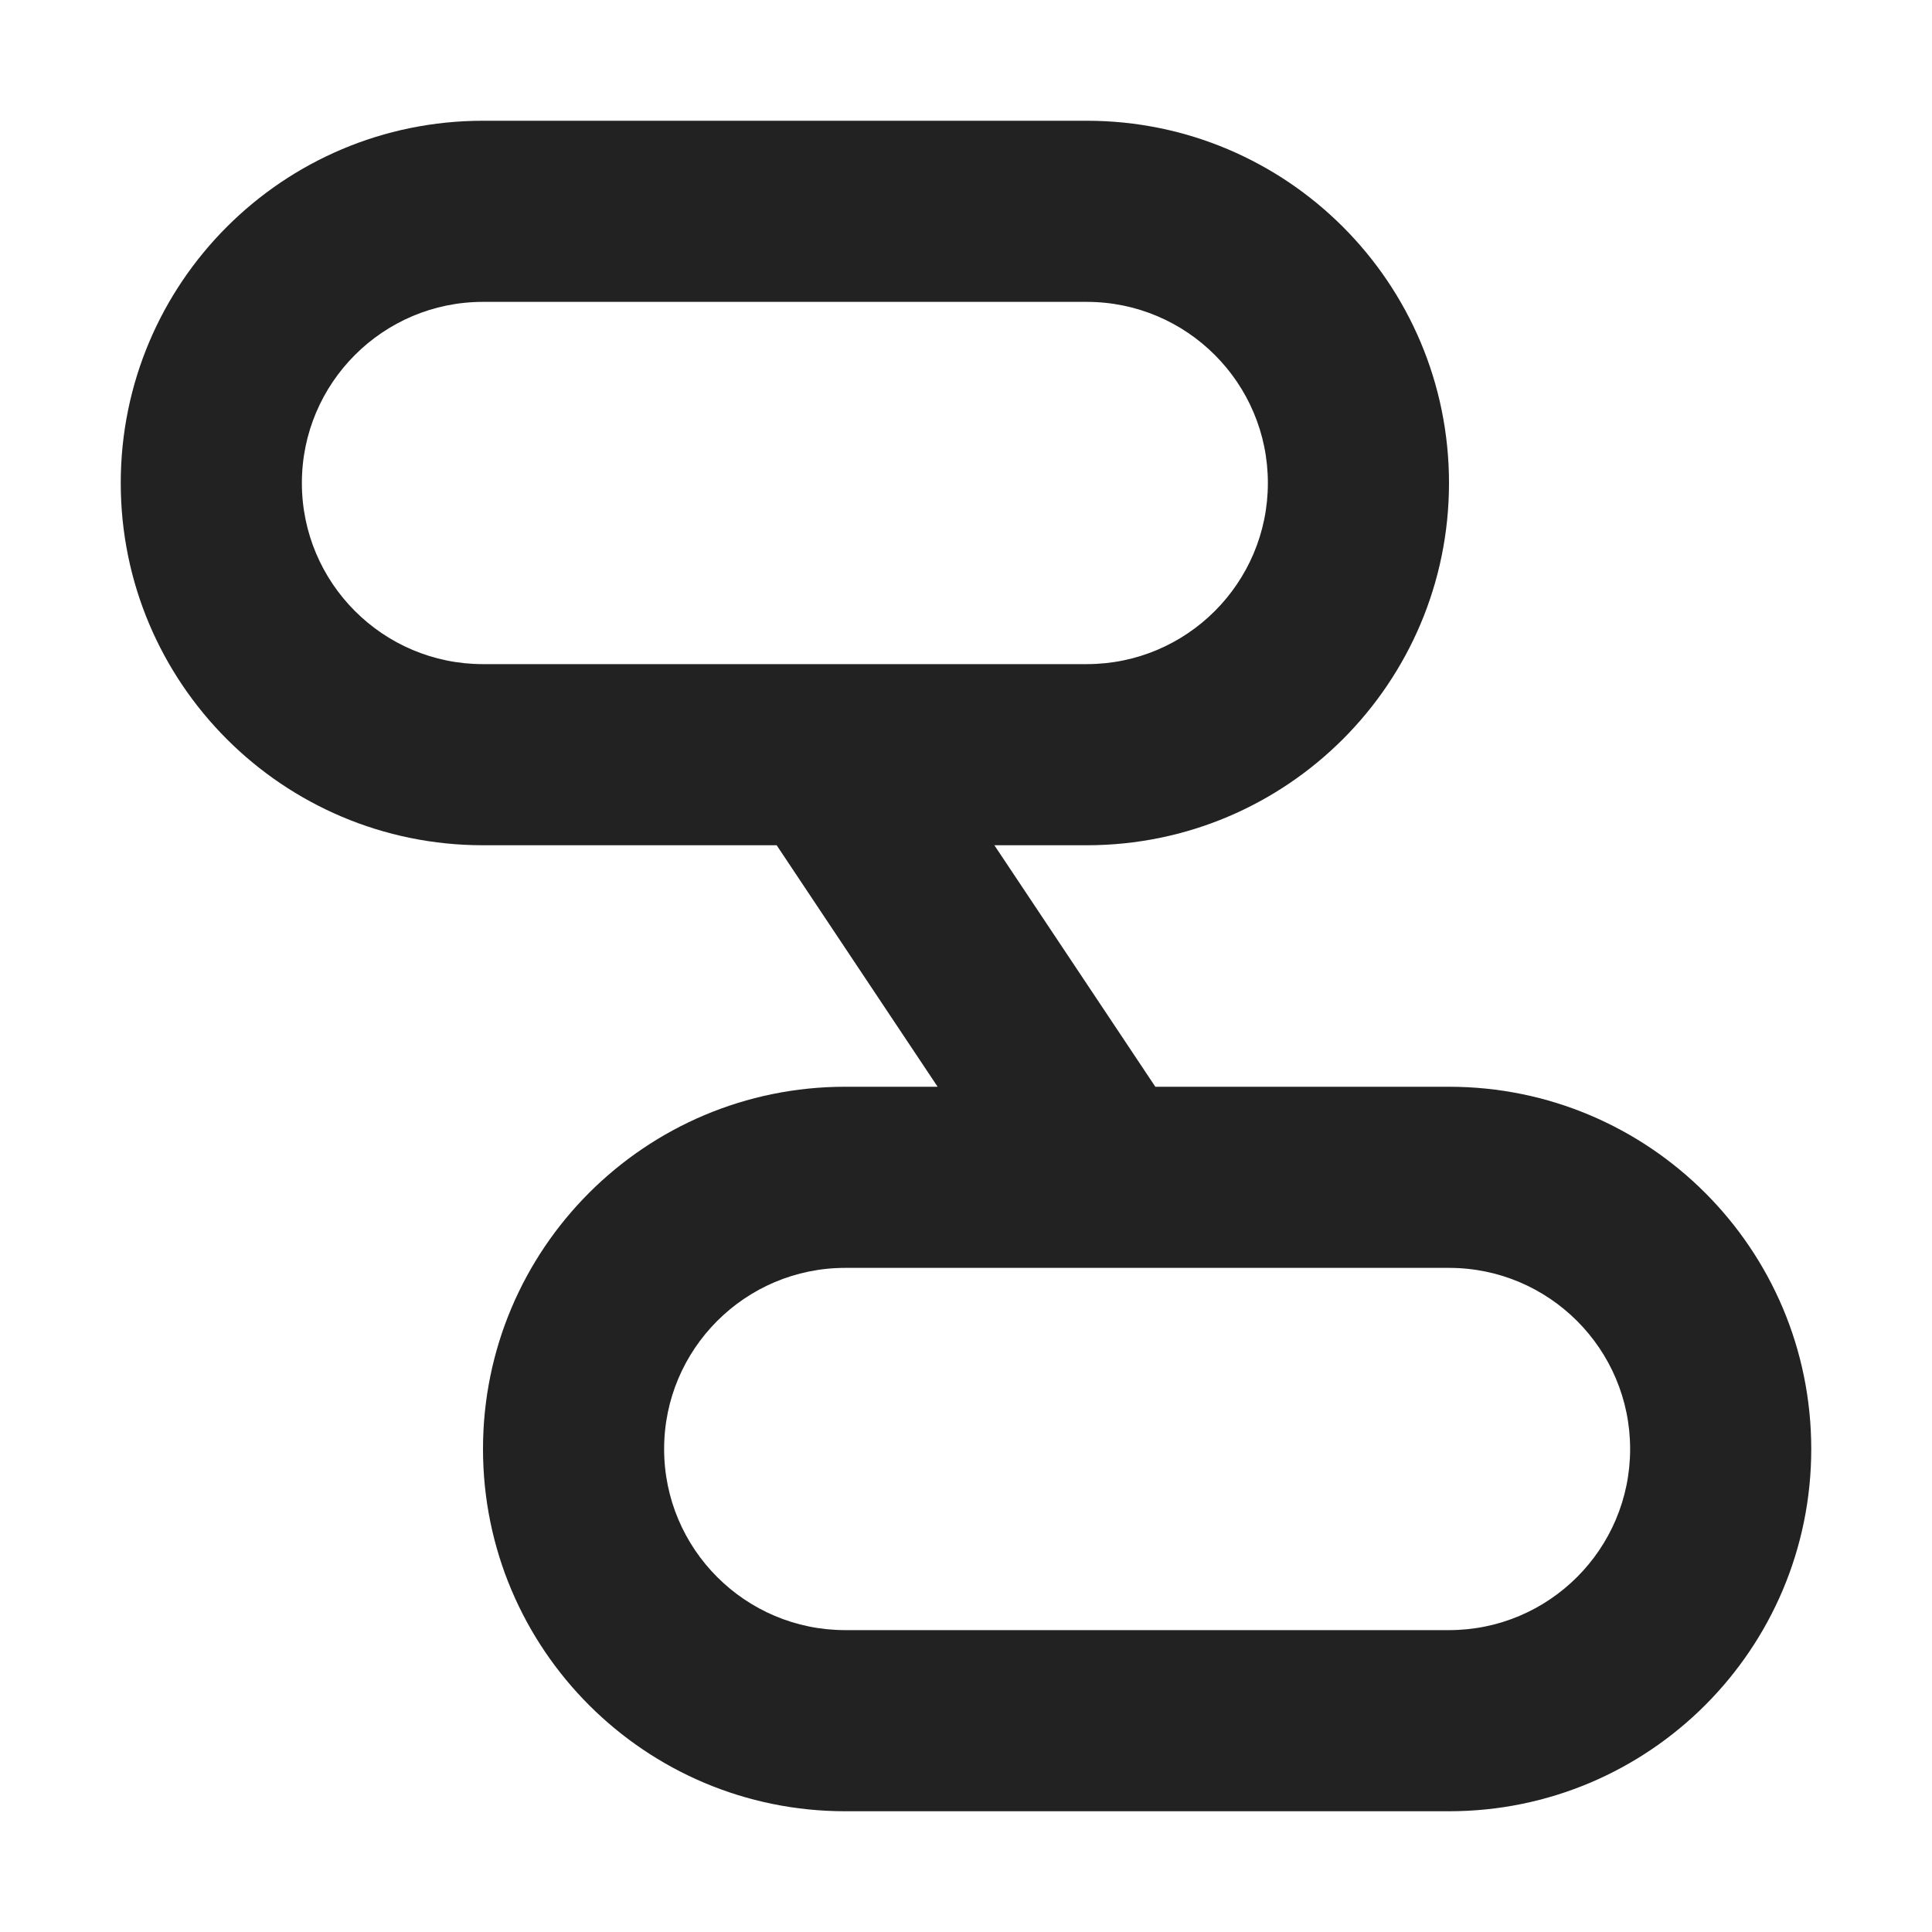 <svg width="16" height="16" viewBox="0 0 16 16" fill="none" xmlns="http://www.w3.org/2000/svg">
<path fill-rule="evenodd" clip-rule="evenodd" d="M1 4C1 2.343 2.343 1 4 1H9C10.657 1 12 2.343 12 4C12 5.657 10.657 7 9 7H8.235L9.568 9H12C13.657 9 15 10.343 15 12C15 13.657 13.657 15 12 15H7C5.343 15 4 13.657 4 12C4 10.343 5.343 9 7 9H7.765L6.432 7H4C2.343 7 1 5.657 1 4ZM4 2.5C3.172 2.5 2.5 3.172 2.5 4C2.5 4.828 3.172 5.5 4 5.5H9C9.828 5.5 10.5 4.828 10.5 4C10.5 3.172 9.828 2.5 9 2.5H4ZM7 10.5C6.172 10.5 5.5 11.172 5.5 12C5.5 12.828 6.172 13.5 7 13.5H12C12.828 13.5 13.5 12.828 13.5 12C13.5 11.172 12.828 10.5 12 10.5H7Z" fill="#222222"/>
</svg>
